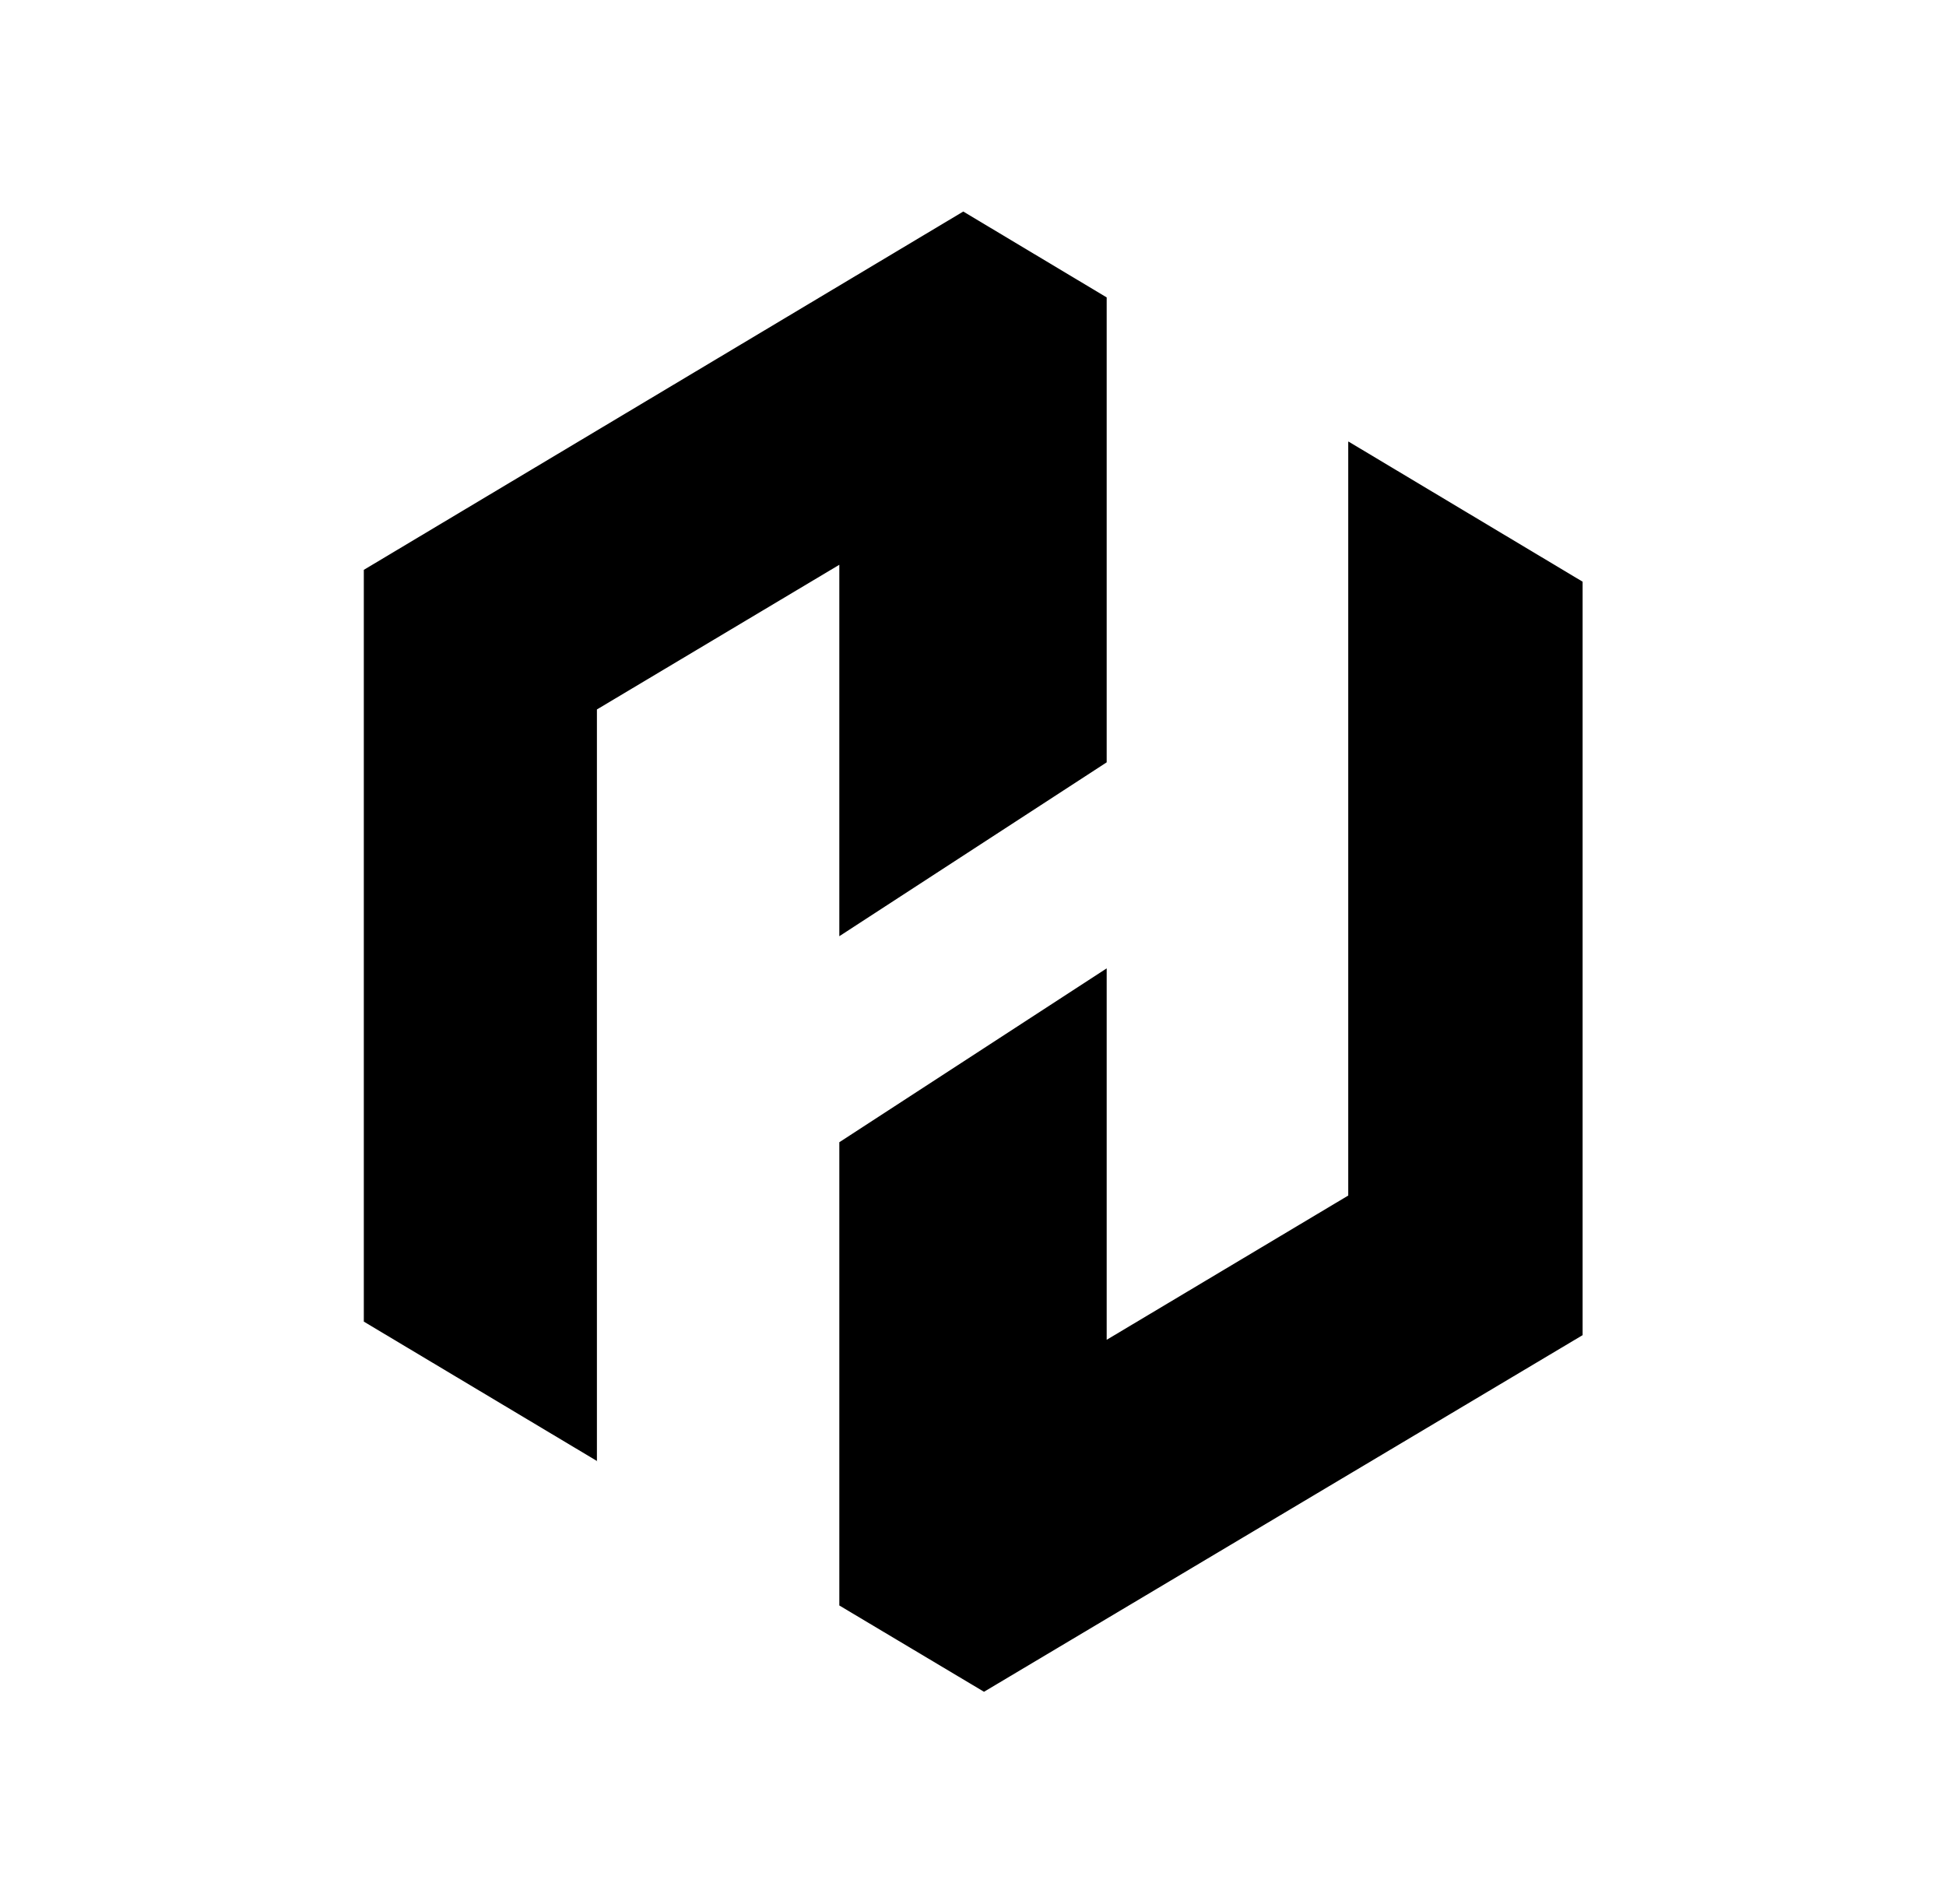 <?xml version="1.0" encoding="UTF-8"?>
<svg id="Layer_1" data-name="Layer 1" xmlns="http://www.w3.org/2000/svg" viewBox="0 0 46 45">
  <defs>
    <style>
      .cls-1 {
        fill-rule: evenodd;
        stroke-width: 0px;
      }
    </style>
  </defs>
  <path class="cls-1" d="m31.87,10.44v17.82l-5.71,3.41v-8.78l-6.32,4.11v10.95s3.42,2.04,3.42,2.04l14.15-8.43V13.75l-5.53-3.31Z"/>
  <path class="cls-1" d="m14.11,34.54v-17.77l5.73-3.42v8.78l6.32-4.11V7.03l-3.39-2.03-14.17,8.47v17.77l5.52,3.3Z"/>
</svg>